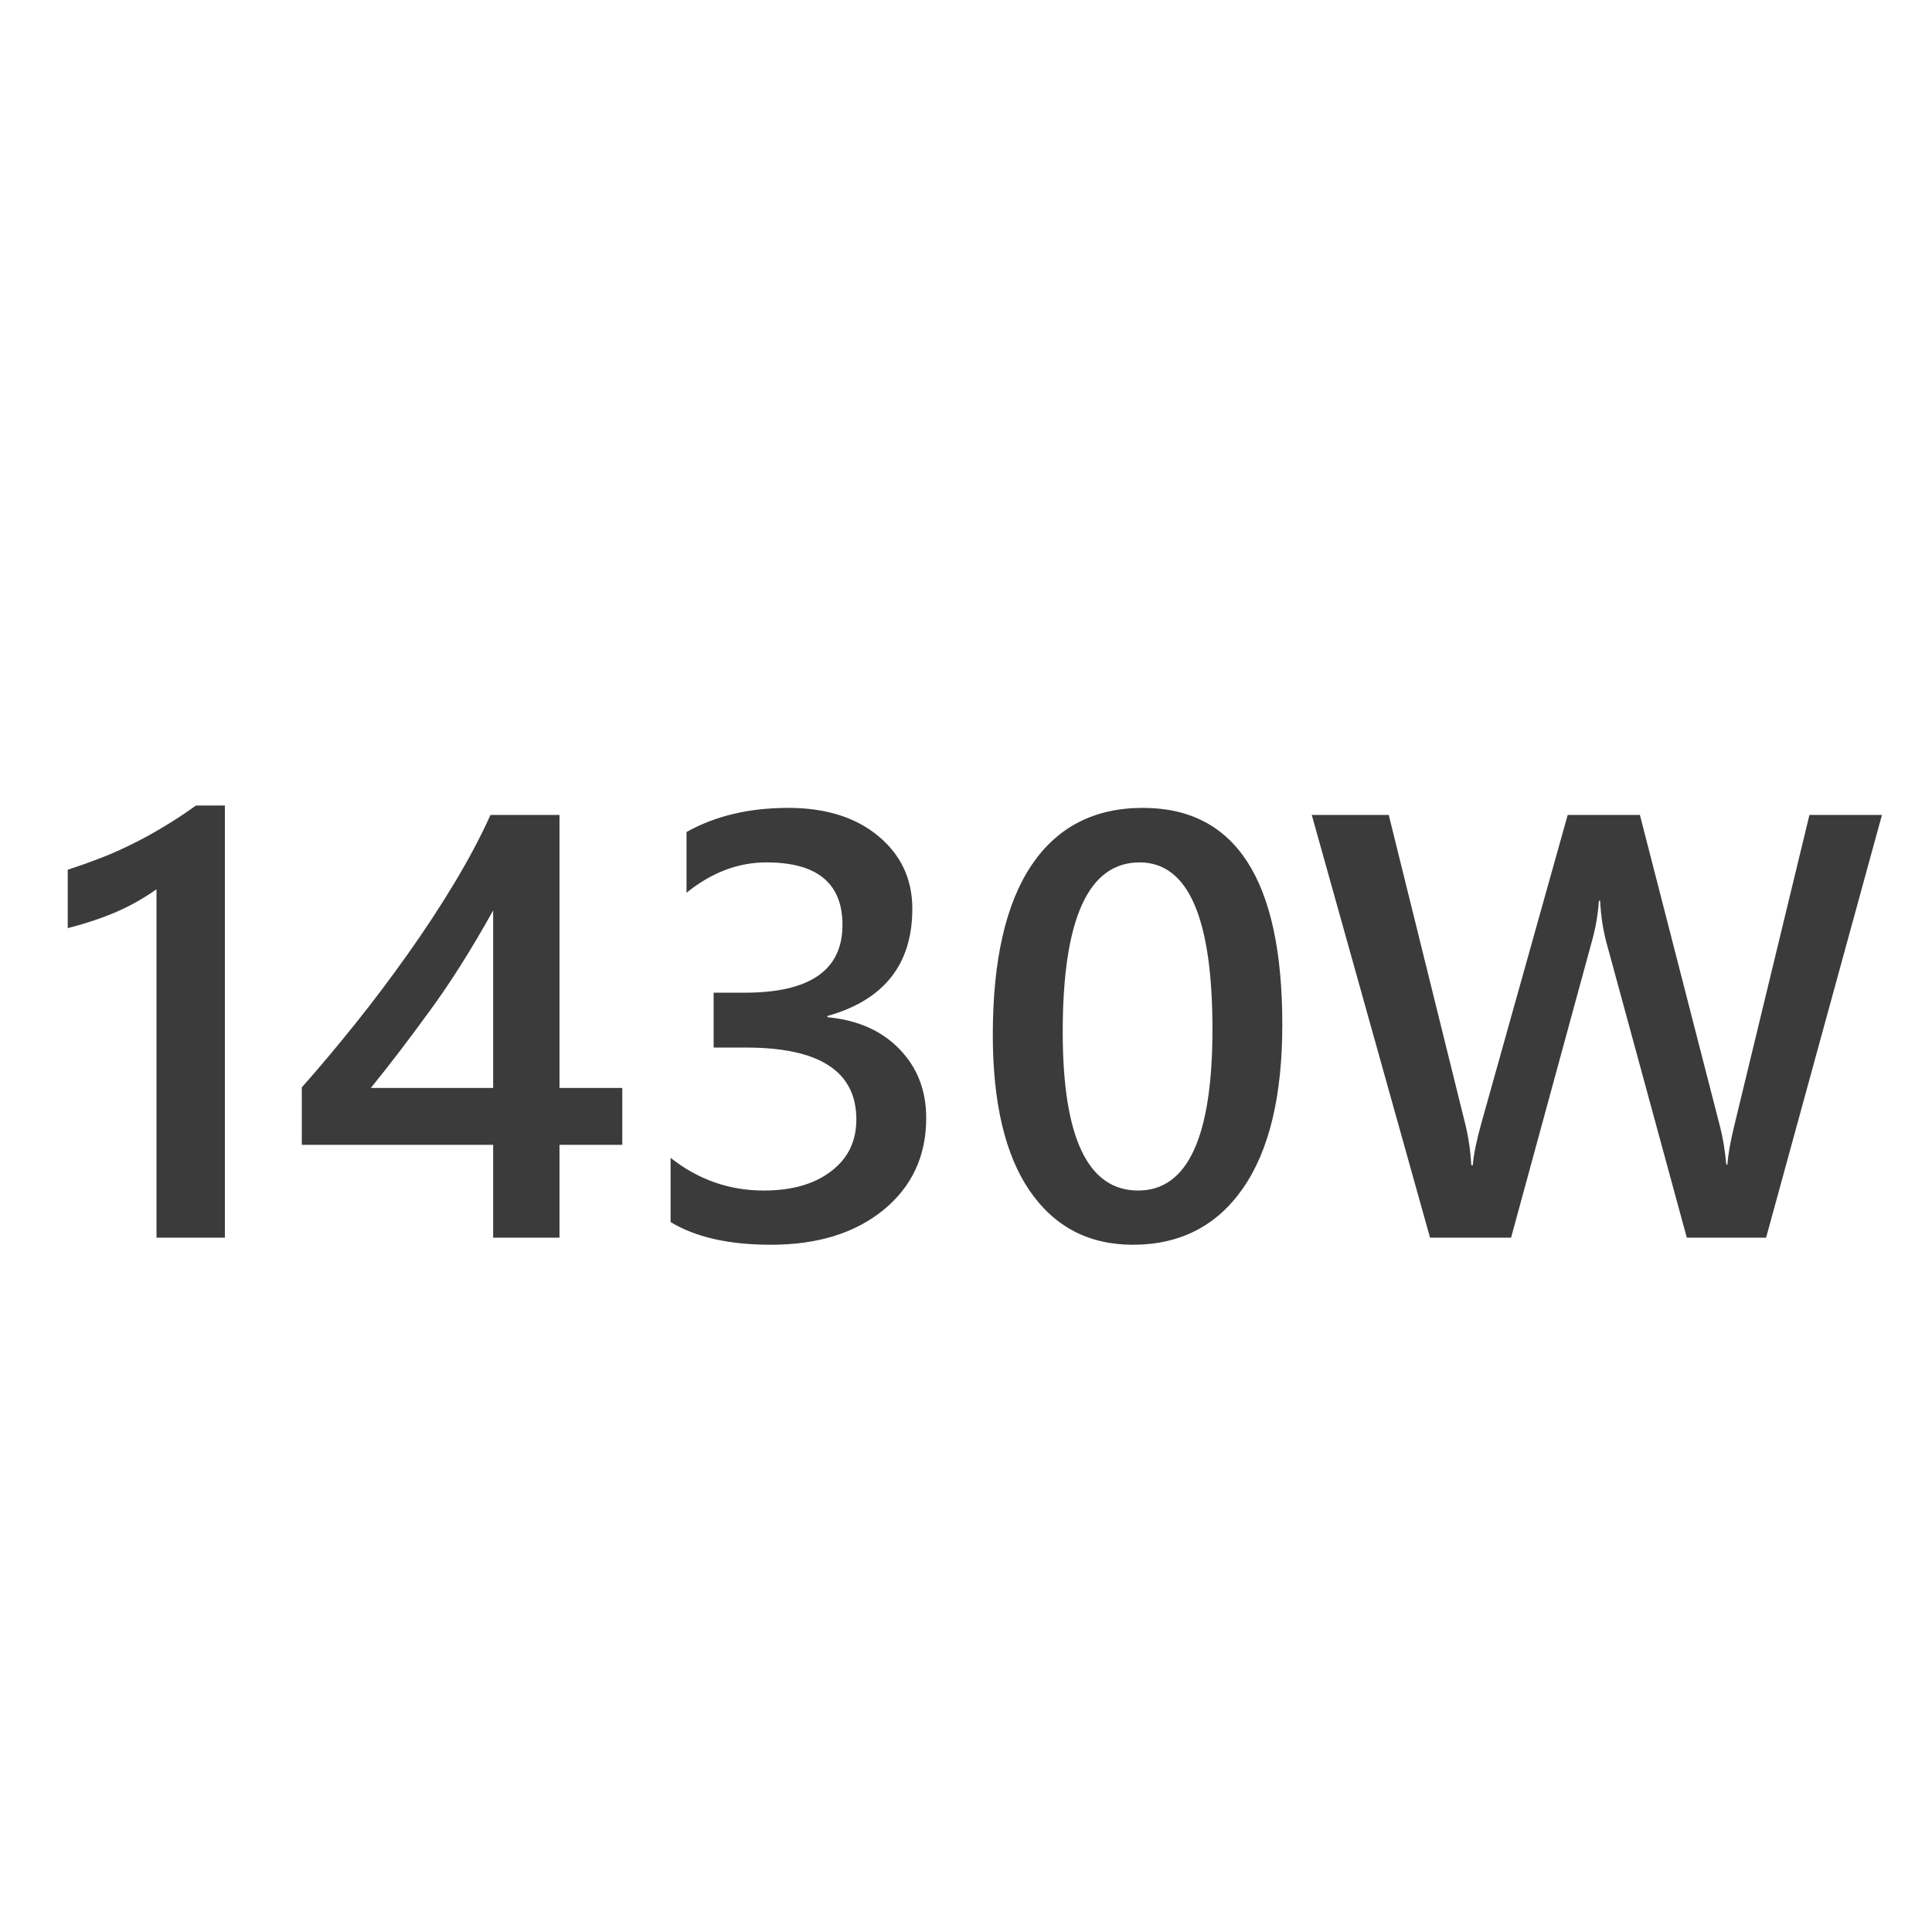 <svg width="32" height="32" viewBox="0 0 32 32" fill="none" xmlns="http://www.w3.org/2000/svg">
<path d="M3.725 13.342V20.5H2.592V14.729C2.387 14.875 2.165 15 1.928 15.104C1.693 15.205 1.425 15.295 1.122 15.373V14.406C1.311 14.344 1.493 14.279 1.669 14.211C1.845 14.143 2.017 14.066 2.187 13.981C2.359 13.897 2.532 13.802 2.704 13.698C2.88 13.594 3.061 13.475 3.246 13.342H3.725ZM9.267 13.498V18.02H10.307V18.962H9.267V20.5H8.168V18.962H4.999V18.01C5.285 17.688 5.578 17.339 5.878 16.965C6.181 16.587 6.47 16.203 6.747 15.812C7.027 15.419 7.286 15.025 7.523 14.631C7.761 14.237 7.961 13.859 8.124 13.498H9.267ZM8.168 18.02V15.08C7.813 15.718 7.462 16.275 7.113 16.75C6.768 17.225 6.444 17.648 6.142 18.02H8.168ZM11.107 20.241V19.177C11.563 19.538 12.078 19.719 12.65 19.719C13.116 19.719 13.487 19.613 13.764 19.401C14.044 19.19 14.184 18.903 14.184 18.542C14.184 17.748 13.576 17.351 12.362 17.351H11.82V16.442H12.338C13.415 16.442 13.954 16.068 13.954 15.319C13.954 14.629 13.534 14.284 12.694 14.284C12.226 14.284 11.784 14.452 11.371 14.787V13.781C11.846 13.514 12.408 13.381 13.056 13.381C13.677 13.381 14.175 13.537 14.55 13.85C14.924 14.162 15.111 14.562 15.111 15.051C15.111 15.972 14.643 16.564 13.705 16.828V16.848C14.21 16.896 14.608 17.074 14.901 17.38C15.194 17.683 15.341 18.062 15.341 18.518C15.341 19.146 15.105 19.654 14.633 20.041C14.161 20.425 13.539 20.617 12.768 20.617C12.074 20.617 11.521 20.492 11.107 20.241ZM18.764 20.617C18.035 20.617 17.465 20.319 17.055 19.724C16.648 19.128 16.444 18.267 16.444 17.141C16.444 15.904 16.658 14.968 17.084 14.333C17.51 13.698 18.126 13.381 18.93 13.381C20.469 13.381 21.239 14.577 21.239 16.97C21.239 18.155 21.021 19.06 20.585 19.685C20.152 20.306 19.545 20.617 18.764 20.617ZM18.876 14.284C18.026 14.284 17.602 15.22 17.602 17.092C17.602 18.843 18.018 19.719 18.852 19.719C19.672 19.719 20.082 18.828 20.082 17.048C20.082 15.205 19.68 14.284 18.876 14.284ZM31.171 13.498L29.252 20.5H27.939L26.605 15.602C26.55 15.394 26.516 15.166 26.503 14.919H26.483C26.467 15.15 26.428 15.375 26.366 15.593L25.028 20.5H23.686L21.727 13.498H23.002L24.271 18.625C24.324 18.84 24.356 19.064 24.369 19.299H24.394C24.407 19.133 24.452 18.908 24.53 18.625L25.966 13.498H27.162L28.49 18.664C28.536 18.84 28.57 19.048 28.593 19.289H28.612C28.622 19.126 28.66 18.912 28.725 18.645L29.97 13.498H31.171Z" fill="#3B3B3B"/>
</svg>
